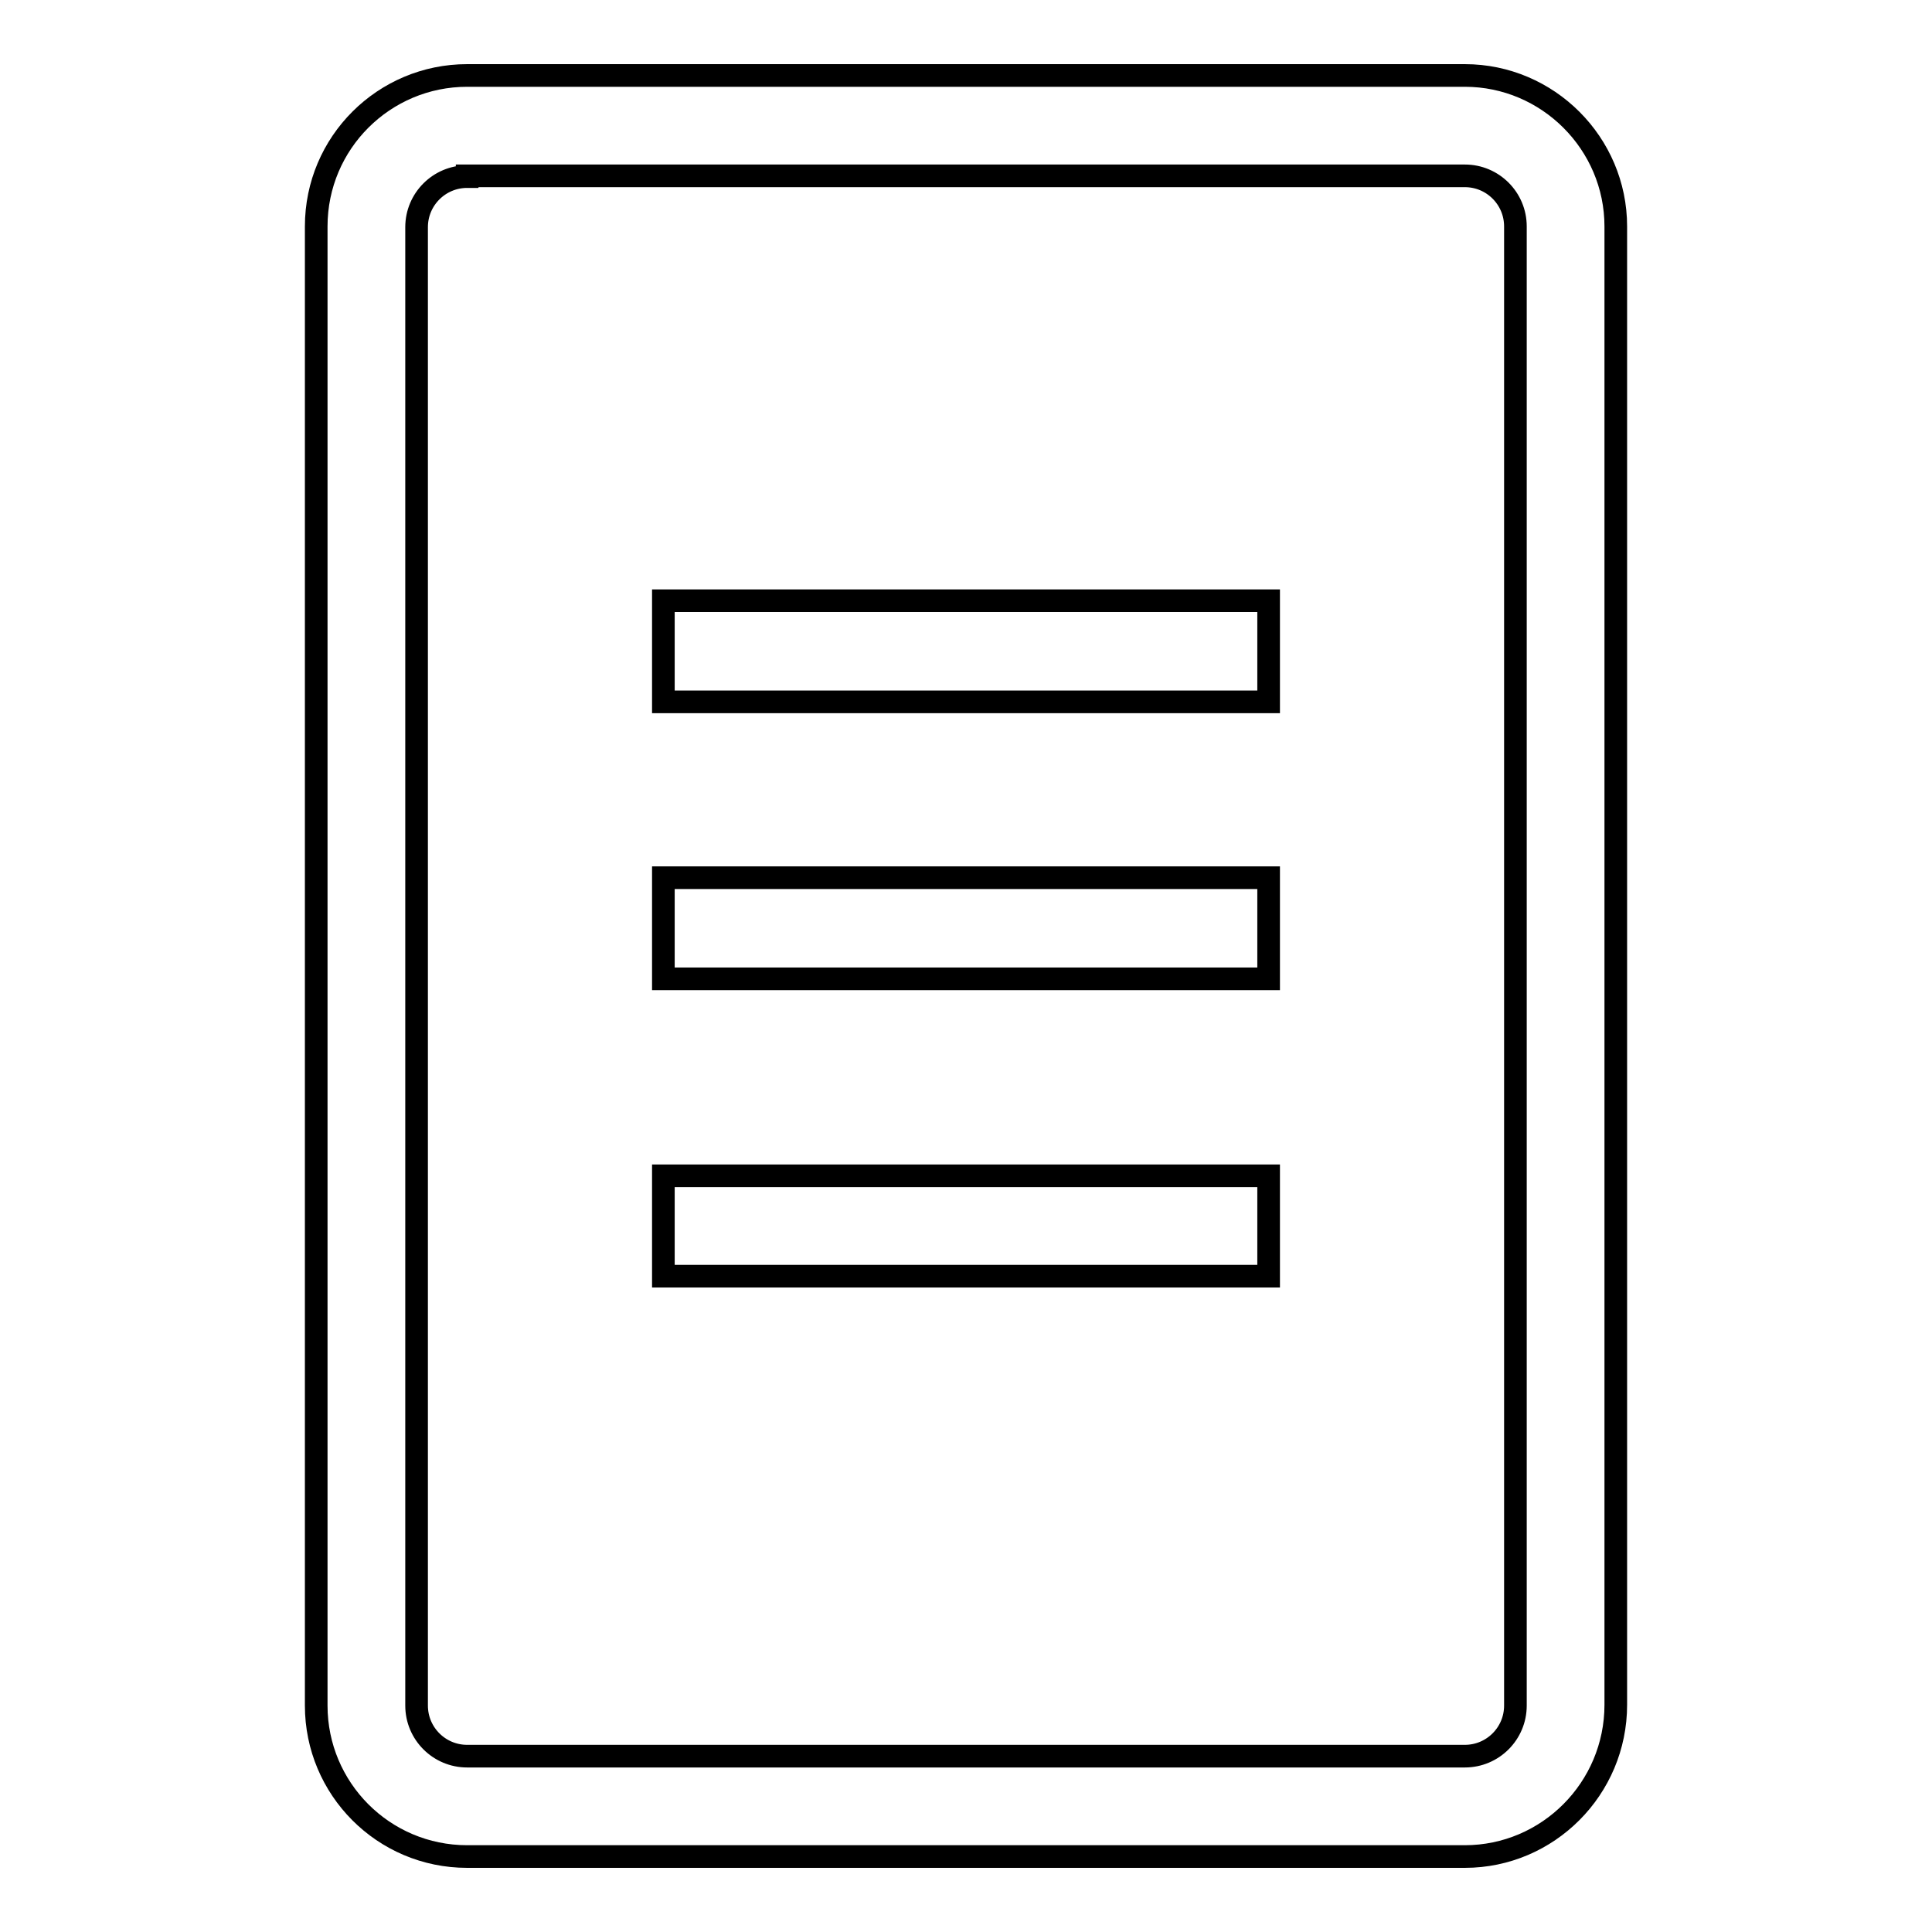 <?xml version="1.0" encoding="utf-8"?>
<!-- Svg Vector Icons : http://www.onlinewebfonts.com/icon -->
<!DOCTYPE svg PUBLIC "-//W3C//DTD SVG 1.1//EN" "http://www.w3.org/Graphics/SVG/1.1/DTD/svg11.dtd">
<svg version="1.1" xmlns="http://www.w3.org/2000/svg" xmlns:xlink="http://www.w3.org/1999/xlink" x="0px" y="0px" viewBox="0 0 256 256" enable-background="new 0 0 256 256" xml:space="preserve">
<g><g><path stroke-width="3" fill-opacity="0" stroke="#000000"  d="M194.1,246H61.9c-11.1,0-20-9-20-20V30c0-11.1,9-20,20-20h132.2c11,0,20,9,20,20v195.9C214.1,237,205.1,246,194.1,246z M61.9,23.4c-3.7,0-6.7,3-6.7,6.7v195.9c0,3.7,3,6.7,6.7,6.7h132.2c3.7,0,6.7-3,6.7-6.7V30c0-3.7-3-6.7-6.7-6.7H61.9z"/><path stroke-width="3" fill-opacity="0" stroke="#000000"  d="M87.9,79.6h80.2v13.4H87.9V79.6z"/><path stroke-width="3" fill-opacity="0" stroke="#000000"  d="M87.9,116.3h80.2v13.4H87.9V116.3z"/><path stroke-width="3" fill-opacity="0" stroke="#000000"  d="M87.9,155.8h80.2v13.3H87.9V155.8z"/></g></g>
</svg>